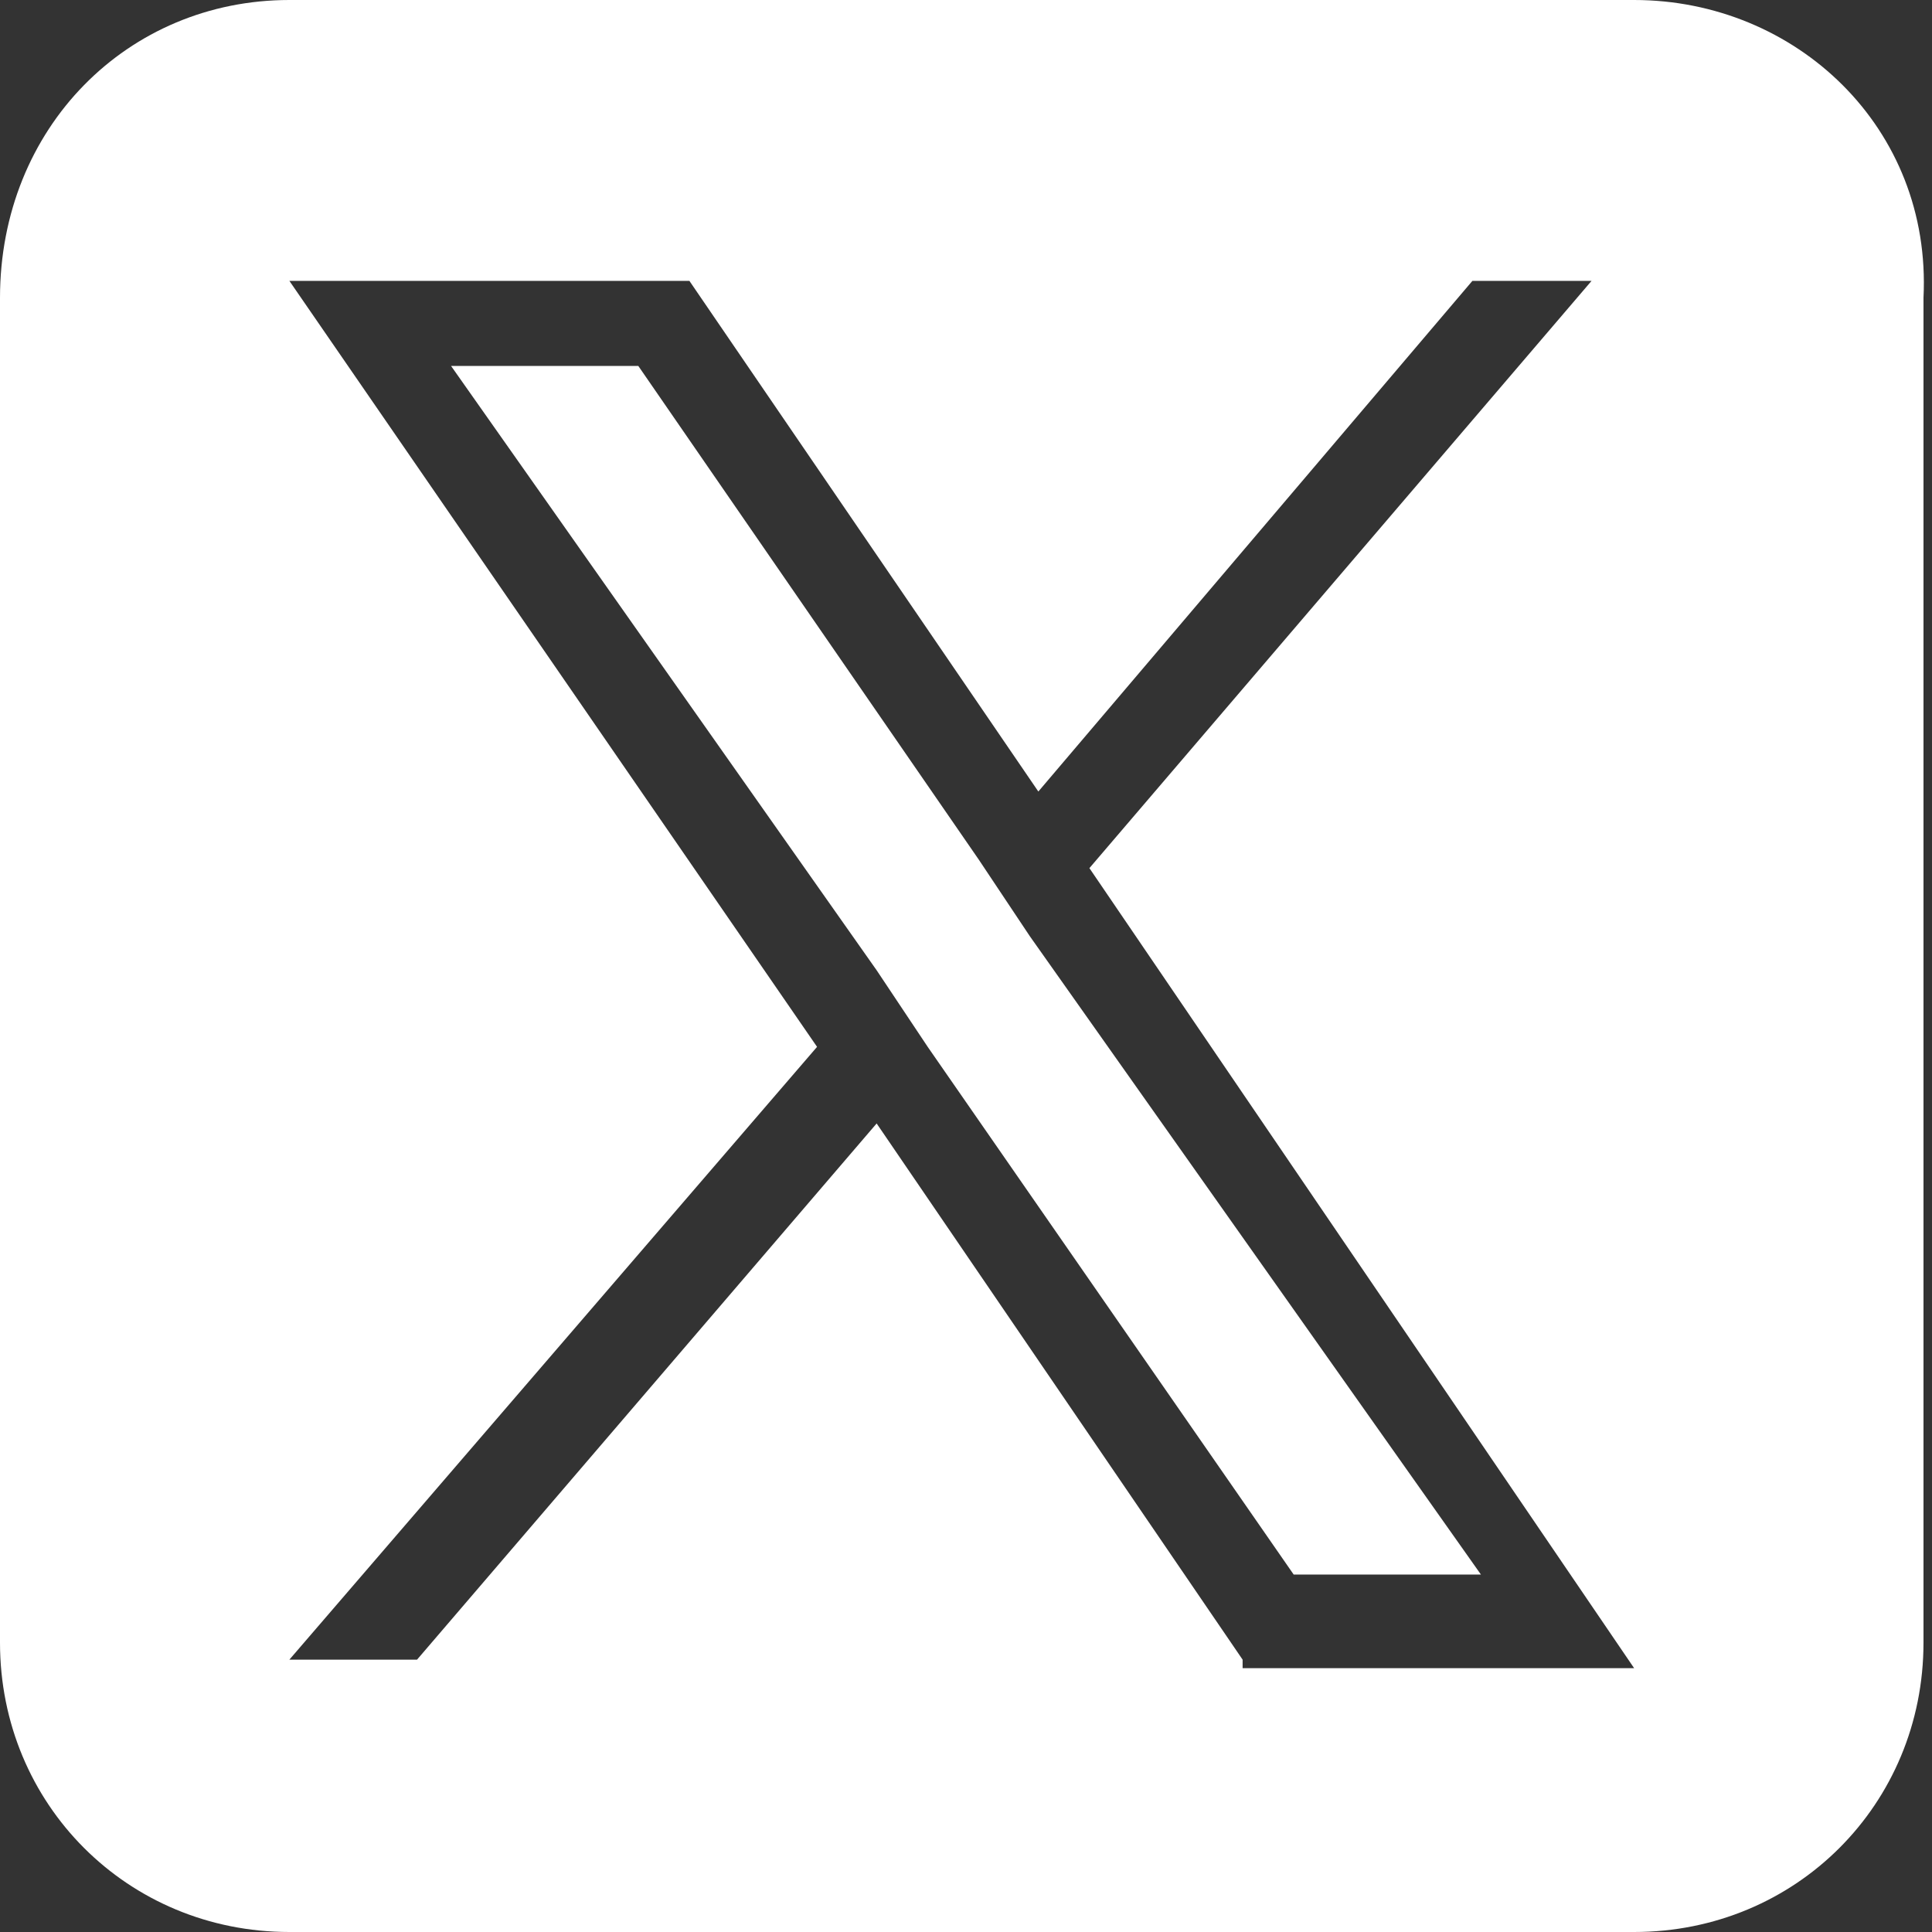 <?xml version="1.0" encoding="utf-8"?>
<!-- Generator: Adobe Illustrator 24.2.3, SVG Export Plug-In . SVG Version: 6.00 Build 0)  -->
<svg version="1.1" id="Capa_1" xmlns="http://www.w3.org/2000/svg" xmlns:xlink="http://www.w3.org/1999/xlink" x="0px" y="0px"
	 viewBox="0 0 22.7 22.7" style="enable-background:new 0 0 22.7 22.7;" xml:space="preserve">
<rect x="0" y="0" width="22.7" height="22.7" fill="#333333" stroke="none"/>
<style type="text/css">
	.st0{fill:none;}
	.st1{fill:#FFFFFF;}
</style>
<rect x="15" y="-2.9" class="st0" width="22.7" height="22.7"/>
<g>
	<polygon class="st1" points="11.5,10.1 7.5,4.3 5.3,4.3 10.3,11.4 10.9,12.3 10.9,12.3 15.2,18.5 17.4,18.5 12.1,11 	"/>
	<path class="st1" d="M19.2,0H3.4C1.5,0,0,1.5,0,3.5v15.8c0,1.9,1.5,3.4,3.4,3.4h15.8c1.9,0,3.4-1.5,3.4-3.4V3.5
		C22.7,1.5,21.1,0,19.2,0z M14.6,19.5l-4.3-6.3l-5.4,6.3H3.4l6.2-7.2l-6.2-9h4.7l4.1,6l5.1-6h1.4l-5.9,6.9h0l6.4,9.4H14.6z"/>
</g>
</svg>
